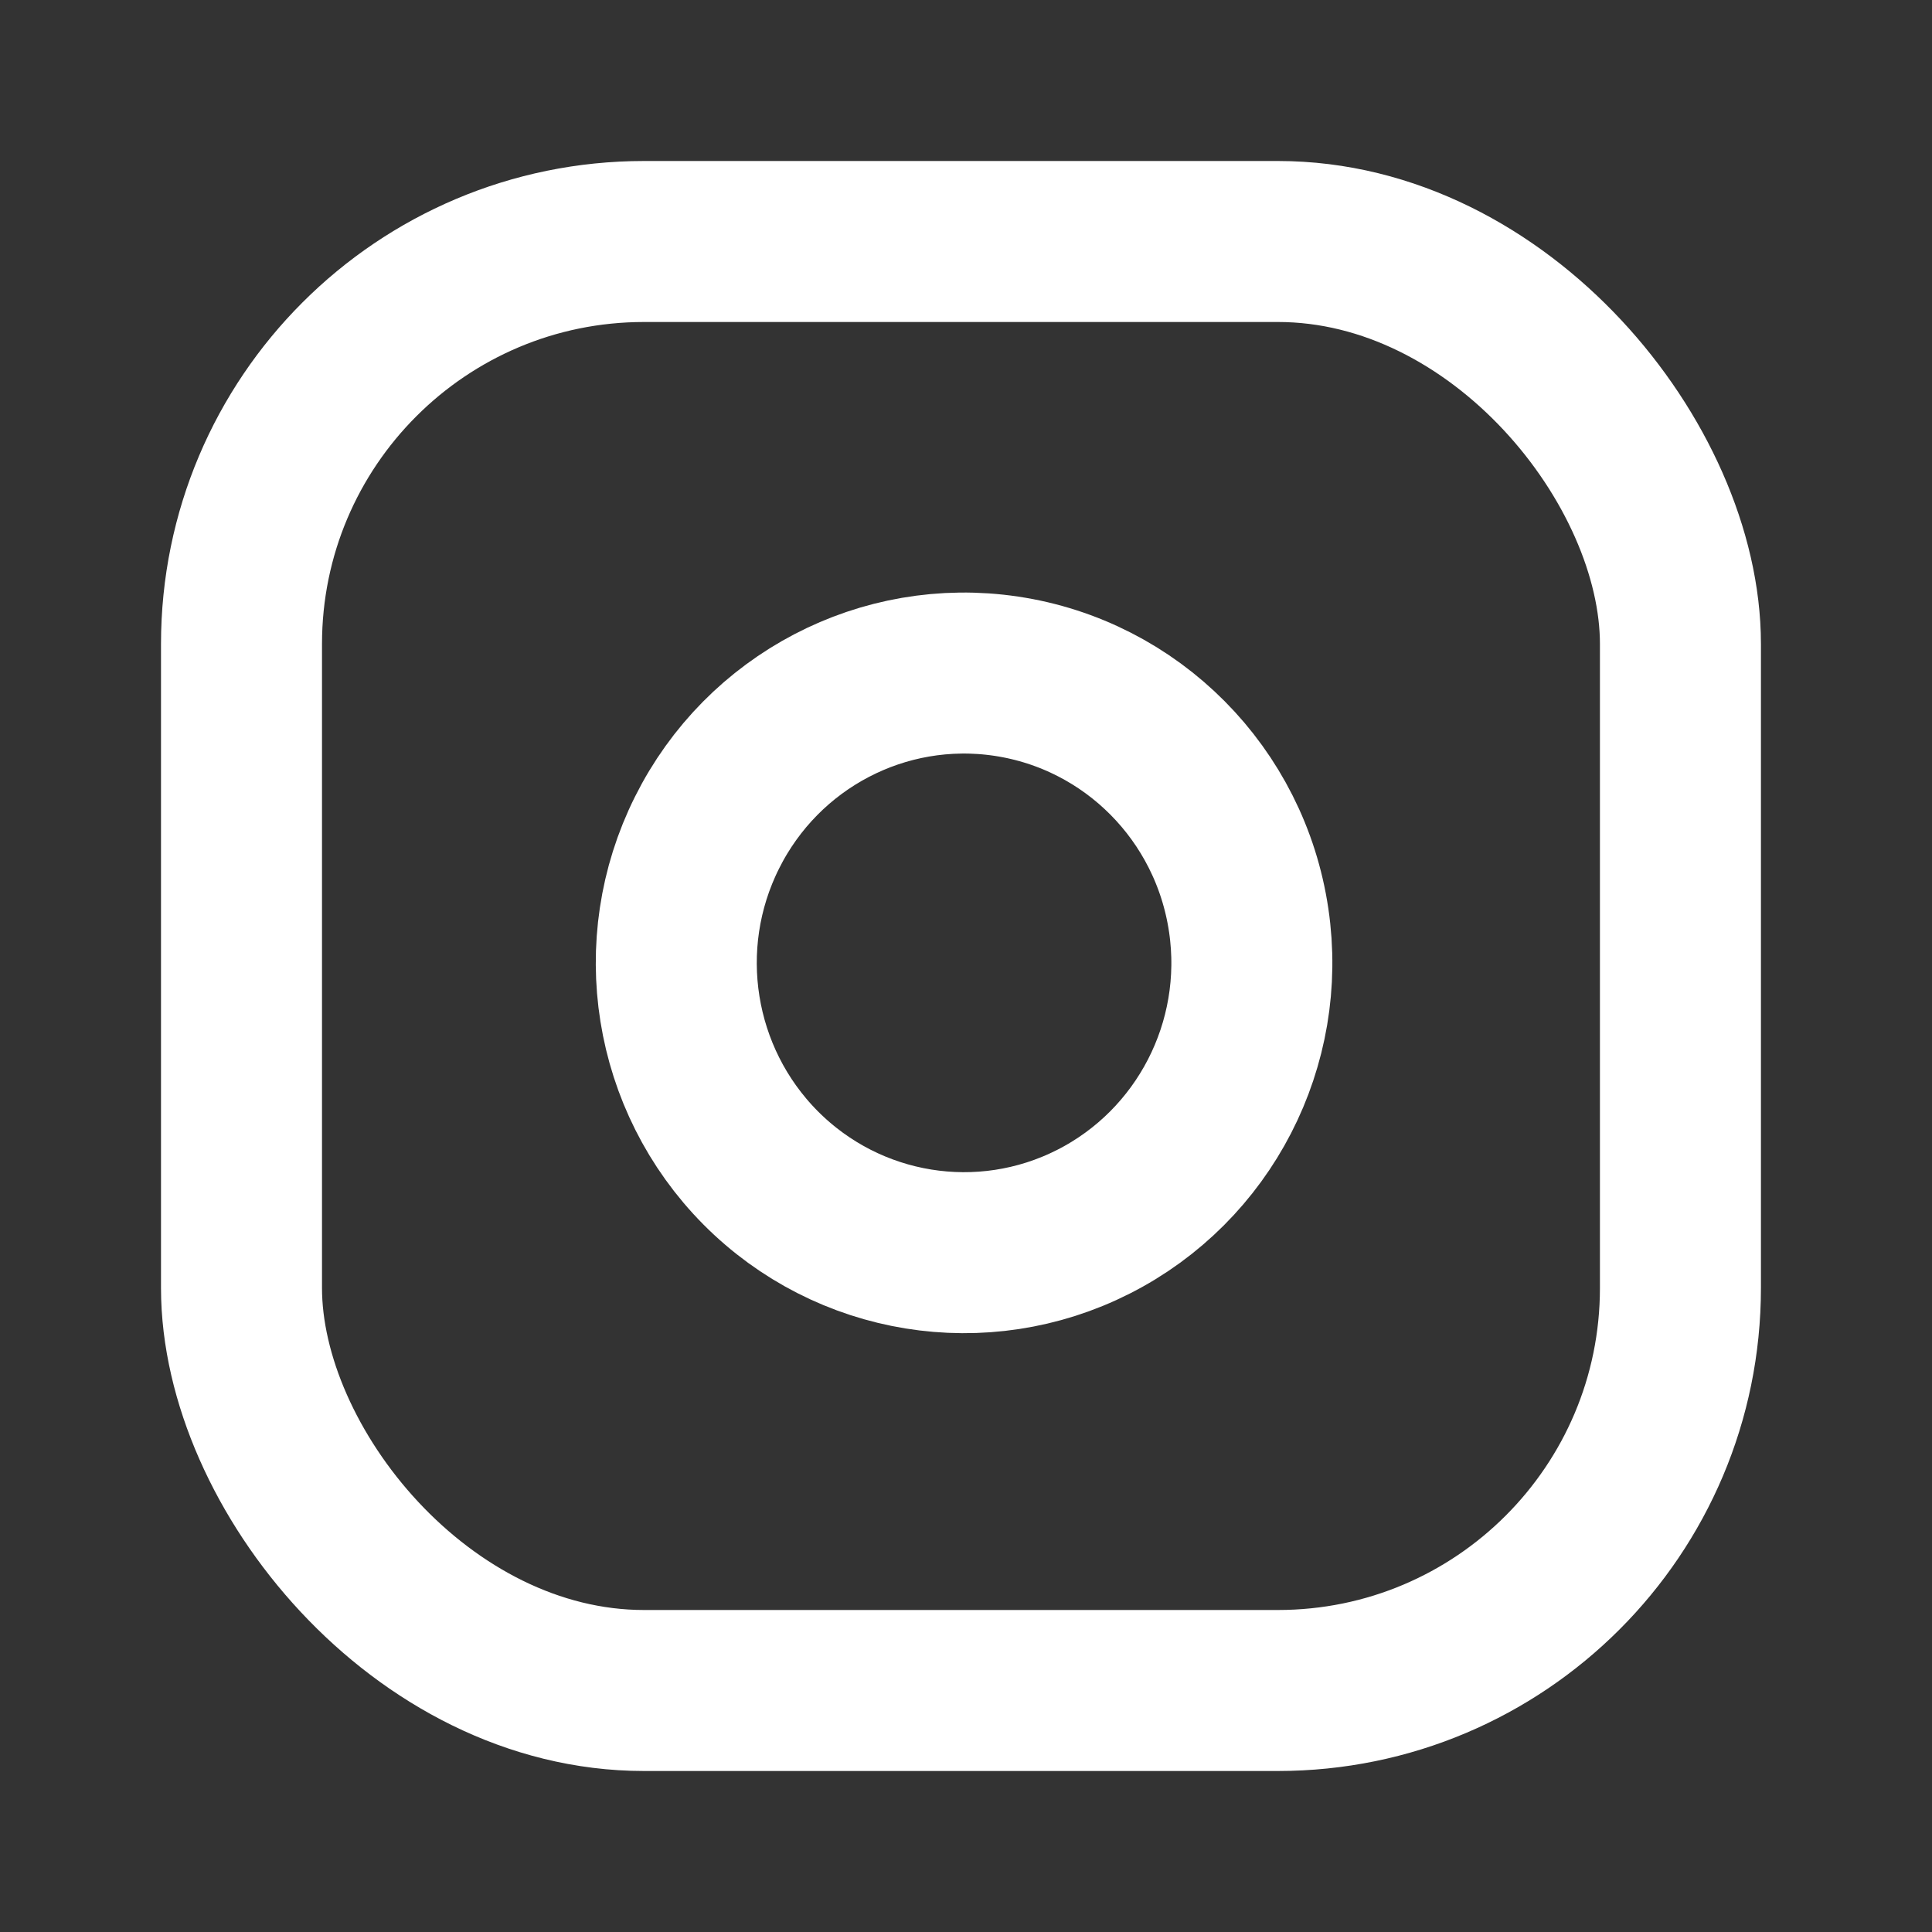 <?xml version="1.0" encoding="UTF-8"?>
<svg width="24px" height="24px" viewBox="0 0 24 24" version="1.1" xmlns="http://www.w3.org/2000/svg" xmlns:xlink="http://www.w3.org/1999/xlink">
    <rect x="0" y="0" width="24" height="24" fill="#333333" stroke="none"/>
    <!-- Generator: Sketch 52.5 (67469) - http://www.bohemiancoding.com/sketch -->
    <title>Instagram@1x</title>
    <desc>Created with Sketch.</desc>
    <g id="Instagram" stroke="none" stroke-width="1" fill="none" fill-rule="evenodd" stroke-linecap="round" stroke-linejoin="round">
        <g id="instagram" transform="translate(3, 3)" stroke="#ffffff" stroke-width="2">
            <rect id="Rectangle-path" x="0" y="0" width="17.875" height="18" rx="5"></rect>
            <path d="M12.512,8.433 C12.739,9.969 11.961,11.478 10.583,12.177 C9.206,12.875 7.539,12.605 6.448,11.507 C5.358,10.408 5.089,8.73 5.783,7.343 C6.476,5.955 7.975,5.172 9.5,5.4 C11.058,5.633 12.281,6.864 12.512,8.433 Z" id="Shape"></path>
        </g>
    </g>
</svg>